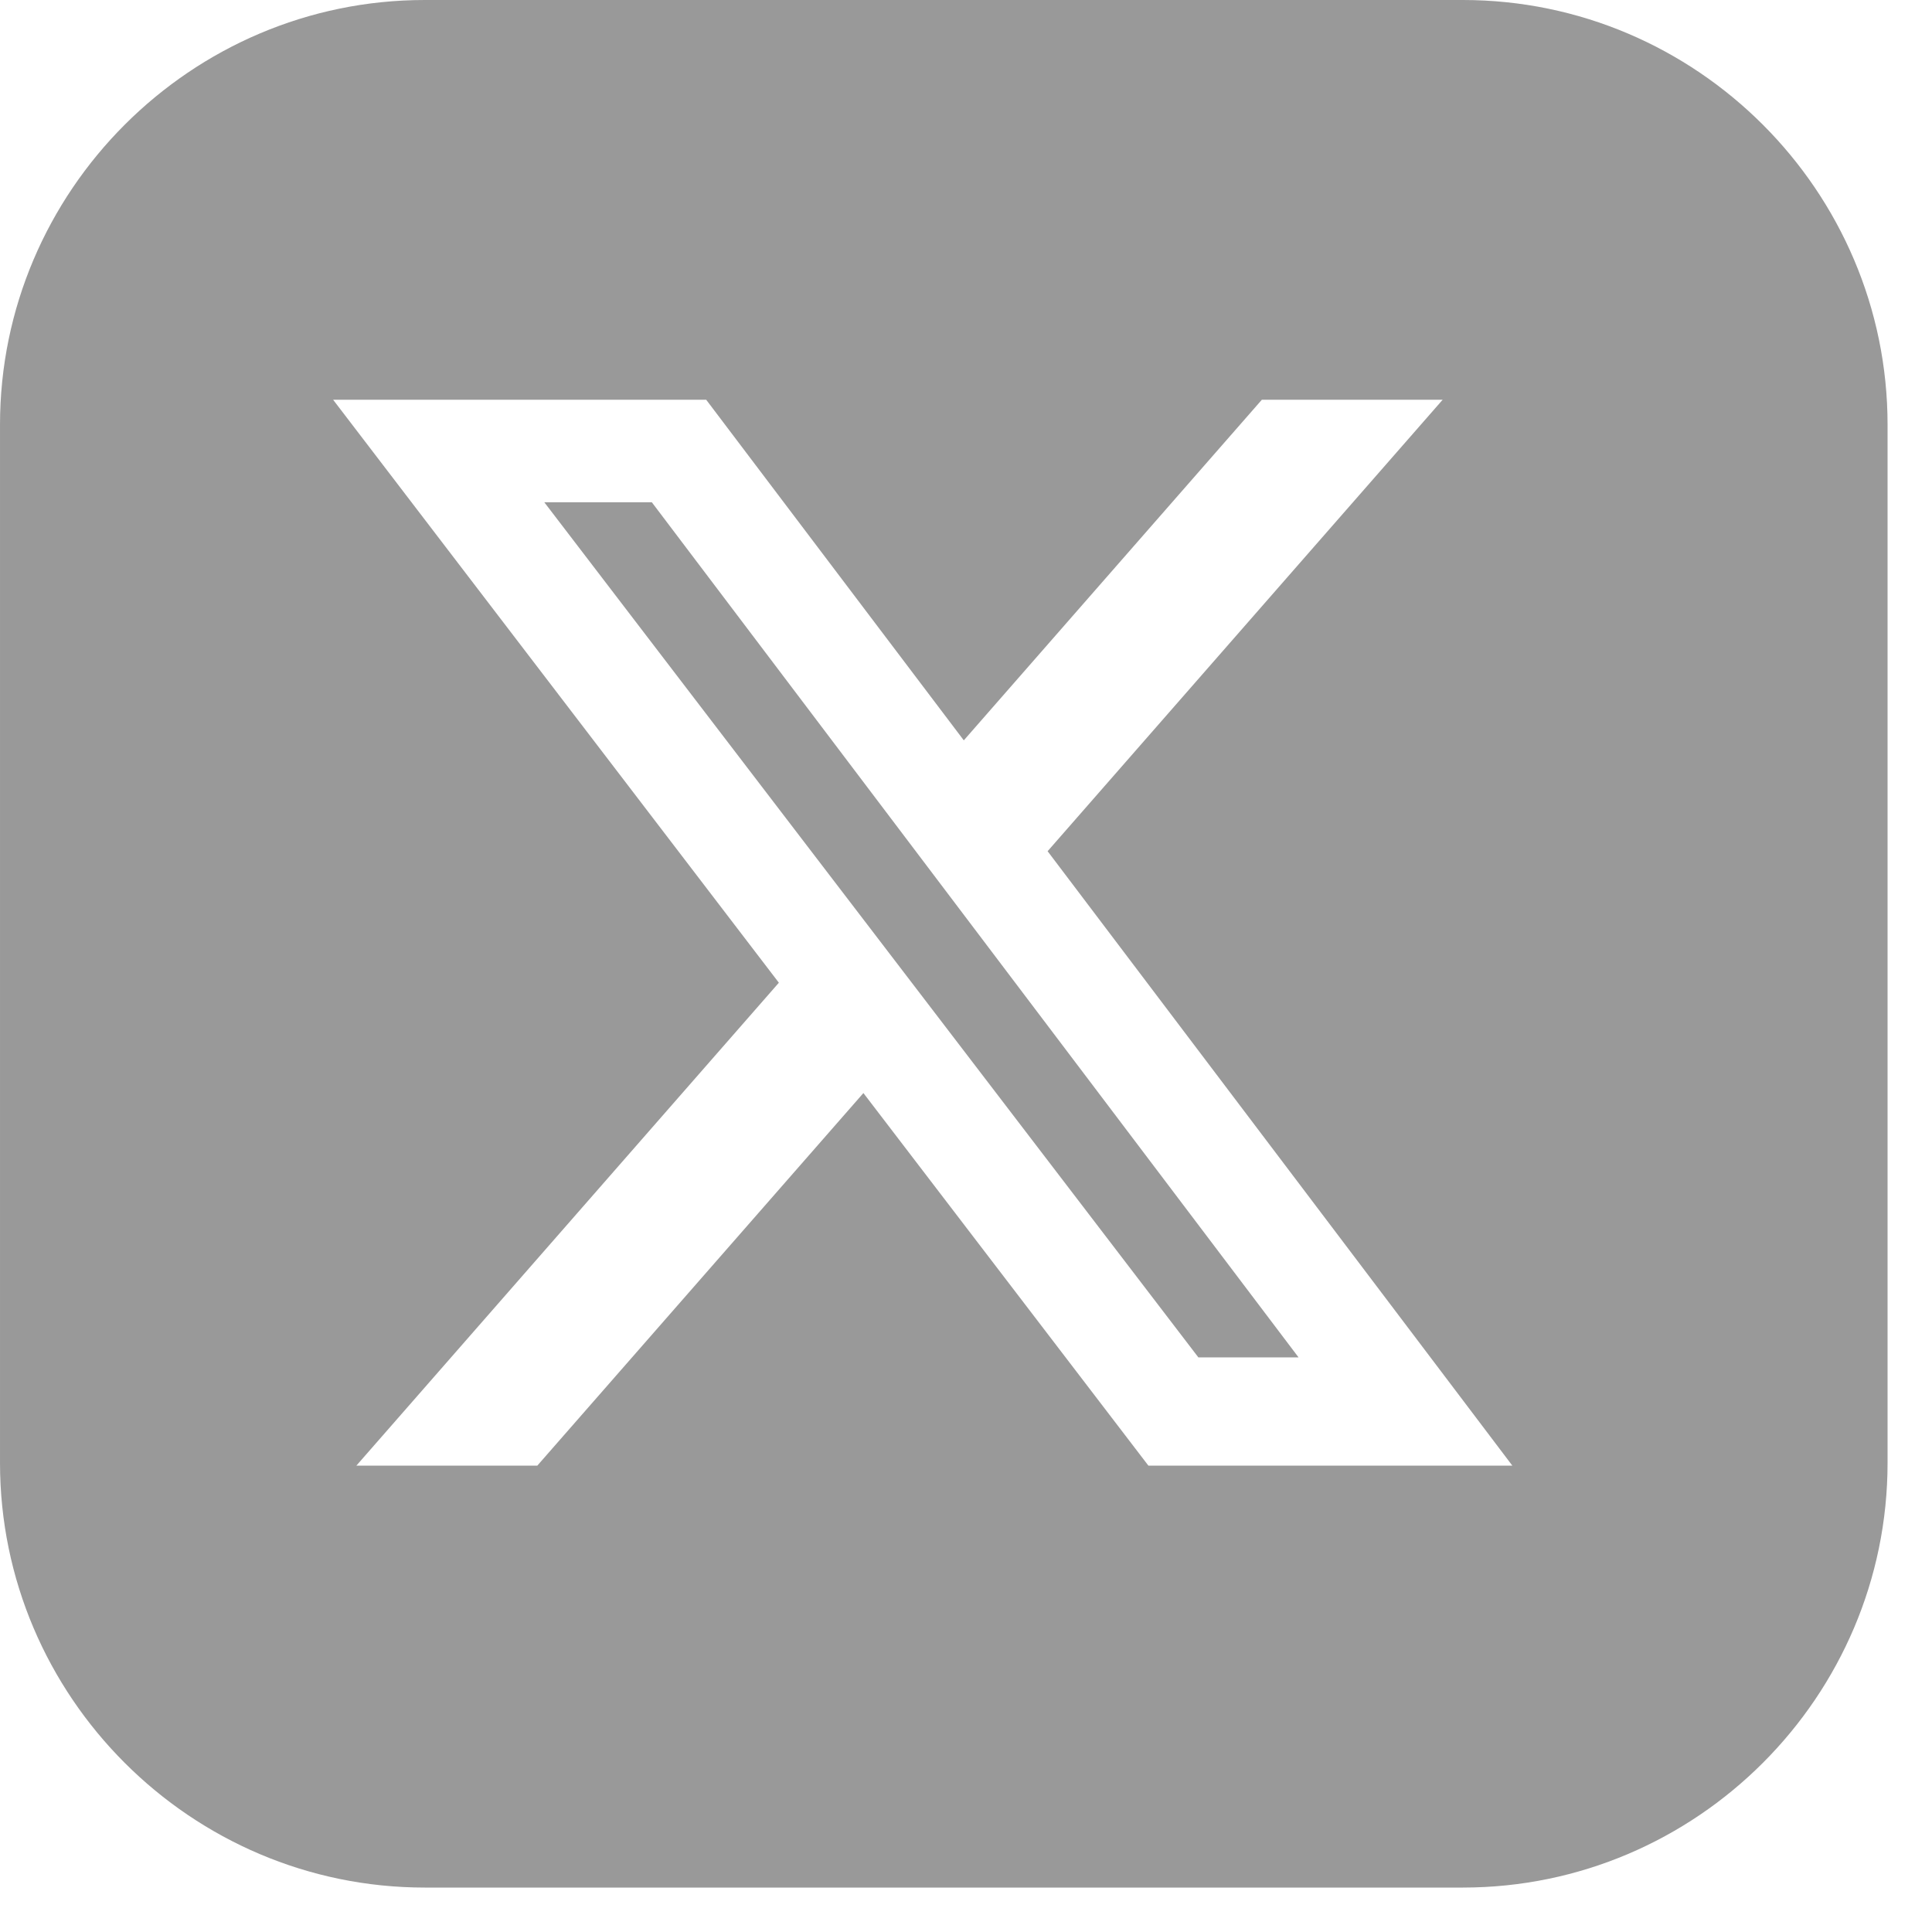 <svg width="29" height="29" viewBox="0 0 29 29" fill="none" xmlns="http://www.w3.org/2000/svg">
<path fill-rule="evenodd" clip-rule="evenodd" d="M9.15527e-05 6.375V21.958C9.15527e-05 25.467 2.867 28.333 6.375 28.333H21.958C25.467 28.333 28.333 25.467 28.333 21.958V6.375C28.333 2.867 25.467 0 21.958 0H6.375C2.867 0 9.15527e-05 2.867 9.15527e-05 6.375ZM21.655 6H18.941L14.467 11.113L10.6 6H5L11.691 14.751L5.349 22H8.065L12.96 16.407L17.238 22H22.701L15.725 12.777L21.655 6ZM19.492 20.375H17.988L8.17 7.539H9.784L19.492 20.375Z" fill="#999999"/>
</svg>
